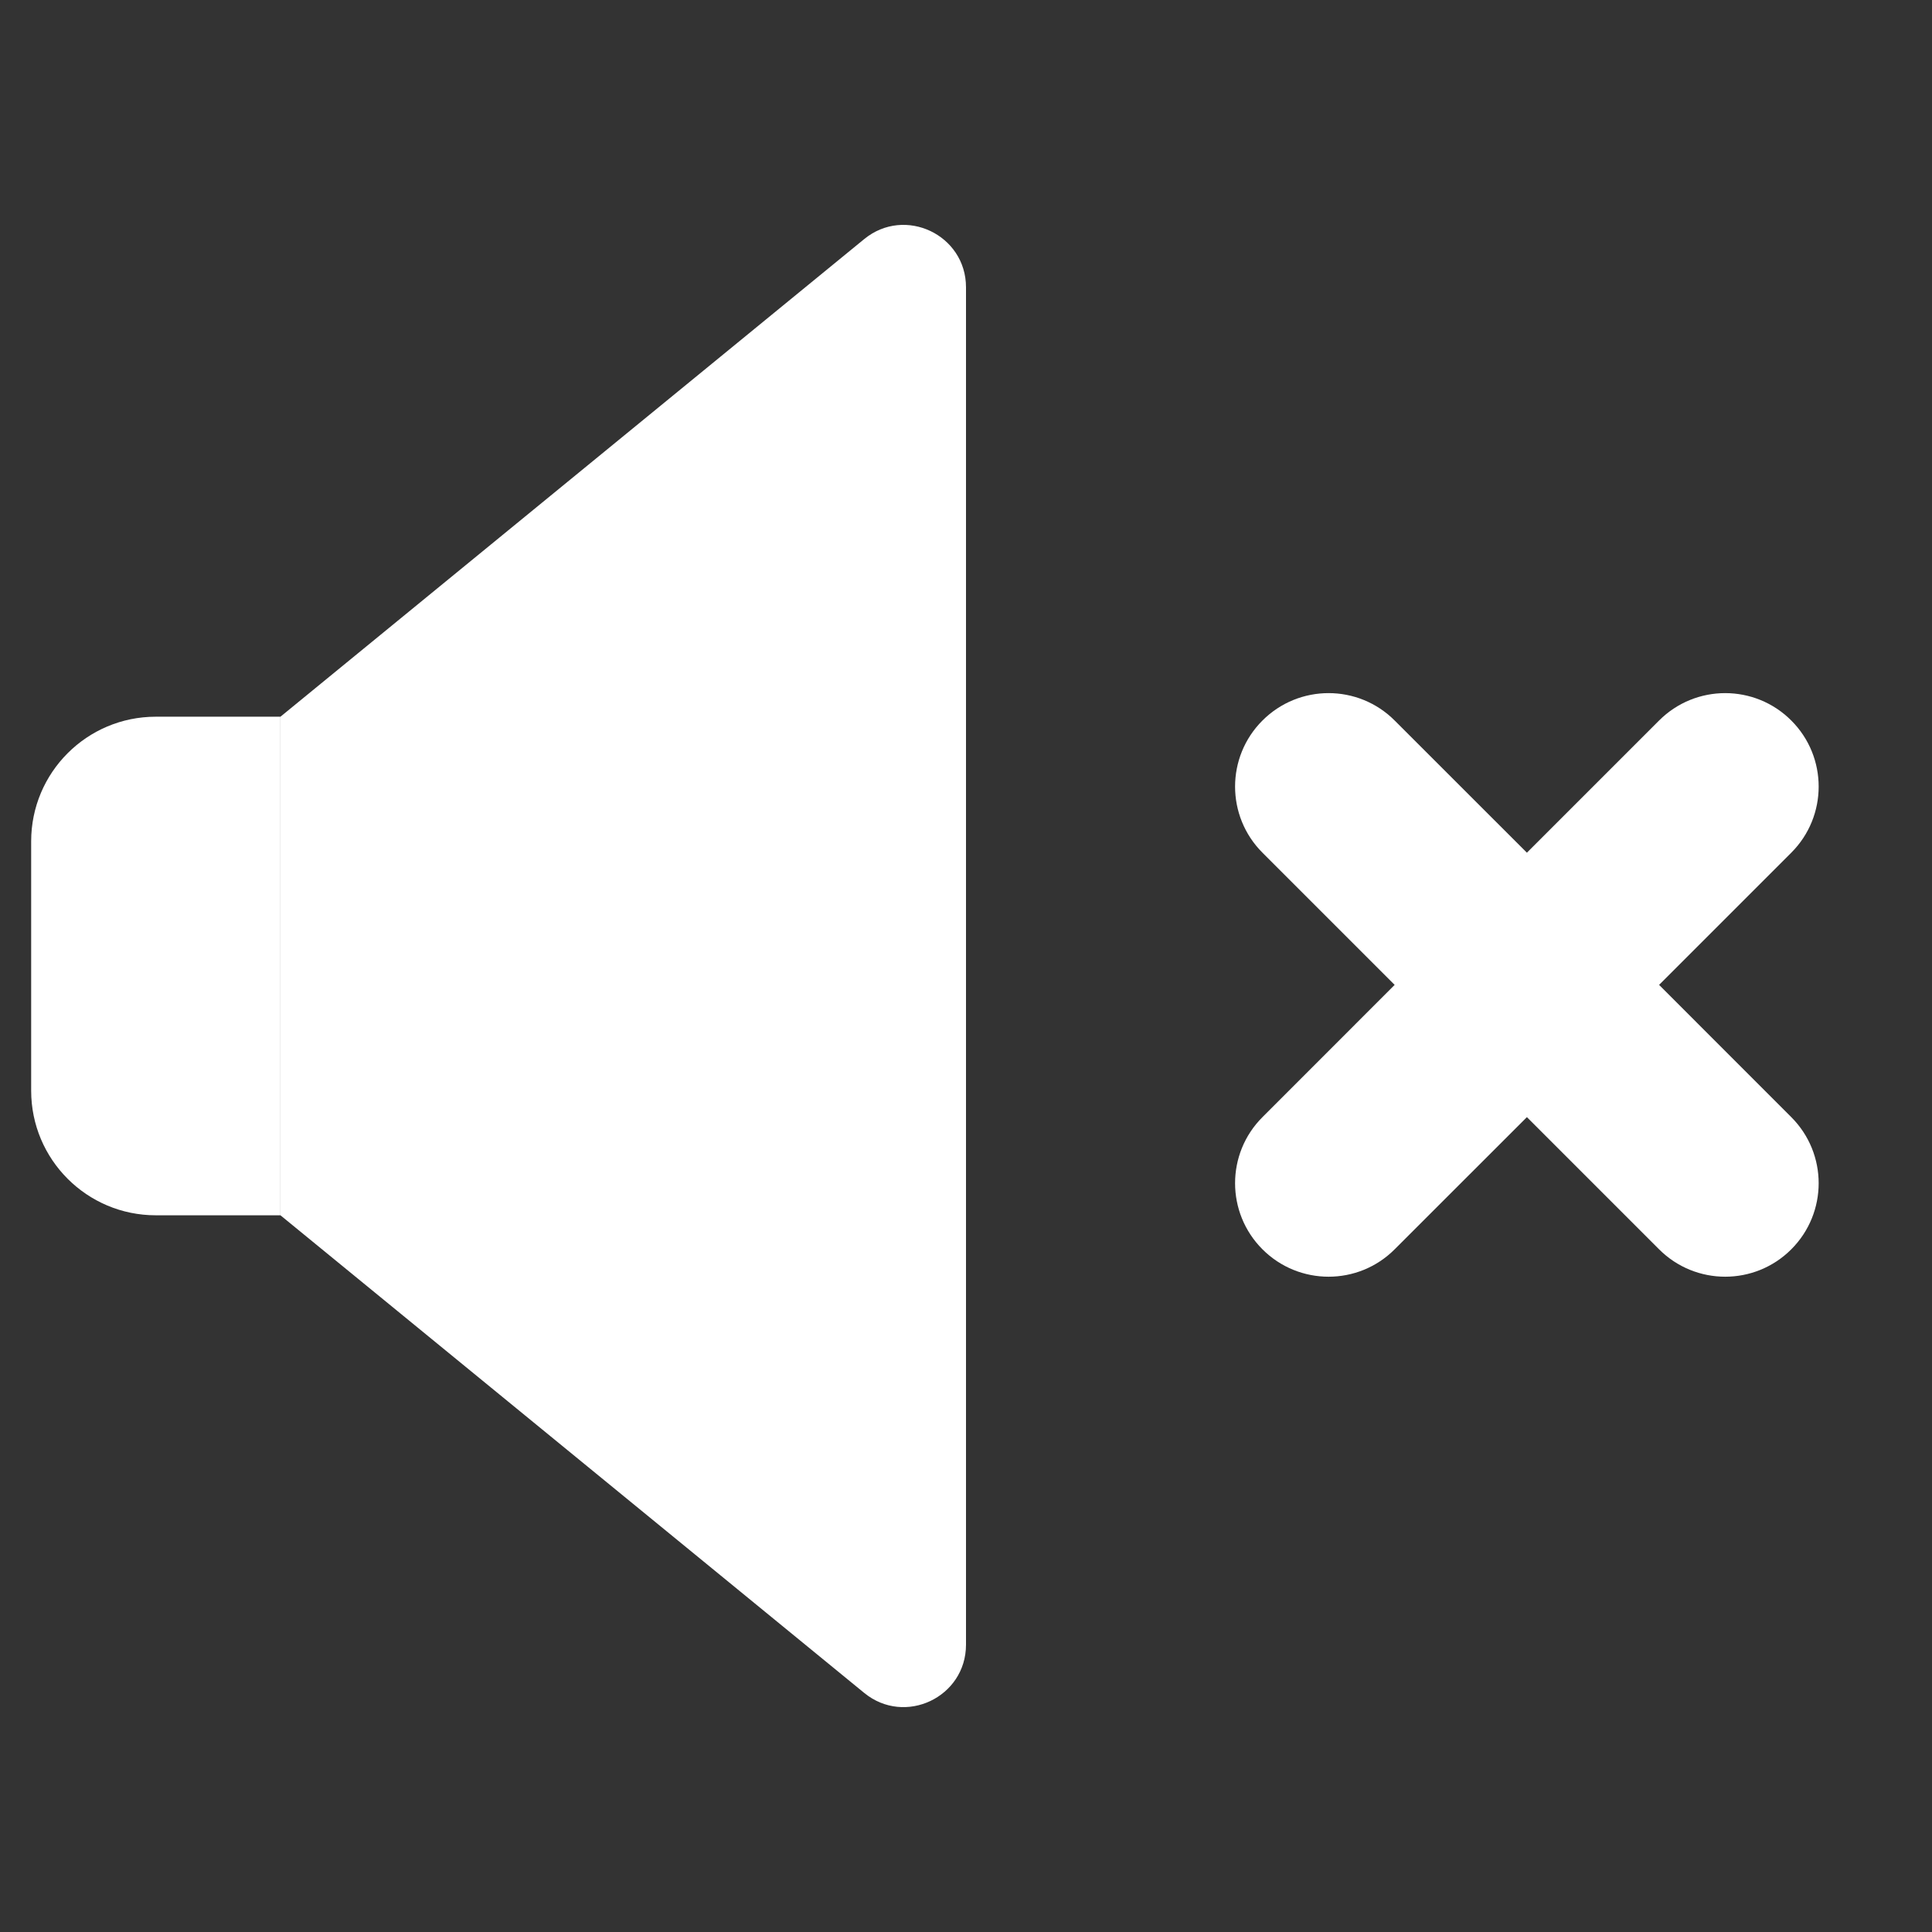 <svg width="31" height="31" viewBox="0 0 31 31" fill="none" xmlns="http://www.w3.org/2000/svg">
<rect x="0" y="0" width="31" height="31" fill="#333333" stroke="none"/>
<g clip-path="url(#clip0_245_11306)">
<path d="M0.5 13.5C0.5 12.395 1.395 11.5 2.5 11.5H4.5V19.5H2.5C1.395 19.5 0.5 18.605 0.5 17.5V13.5Z" fill="white"/>
<path d="M4.5 11.5L13.867 3.836C14.52 3.302 15.5 3.767 15.5 4.61V26.39C15.5 27.233 14.52 27.698 13.867 27.164L4.5 19.5V11.5Z" fill="white"/>
<path fill-rule="evenodd" clip-rule="evenodd" d="M28.742 13.682C29.328 13.096 29.328 12.146 28.742 11.561C28.157 10.975 27.207 10.975 26.621 11.561L24.5 13.682L22.378 11.561C21.793 10.975 20.843 10.975 20.257 11.561C19.671 12.146 19.671 13.096 20.257 13.682L22.378 15.803L20.257 17.925C19.671 18.51 19.671 19.46 20.257 20.046C20.843 20.632 21.793 20.632 22.378 20.046L24.5 17.925L26.621 20.046C27.207 20.632 28.157 20.632 28.742 20.046C29.328 19.46 29.328 18.511 28.742 17.925L26.621 15.803L28.742 13.682Z" fill="white"/>
</g>
<defs>
<clipPath id="clip0_245_11306">
<rect width="30" height="30" fill="white" transform="translate(0.5 0.5)"/>
</clipPath>
</defs>
</svg>
